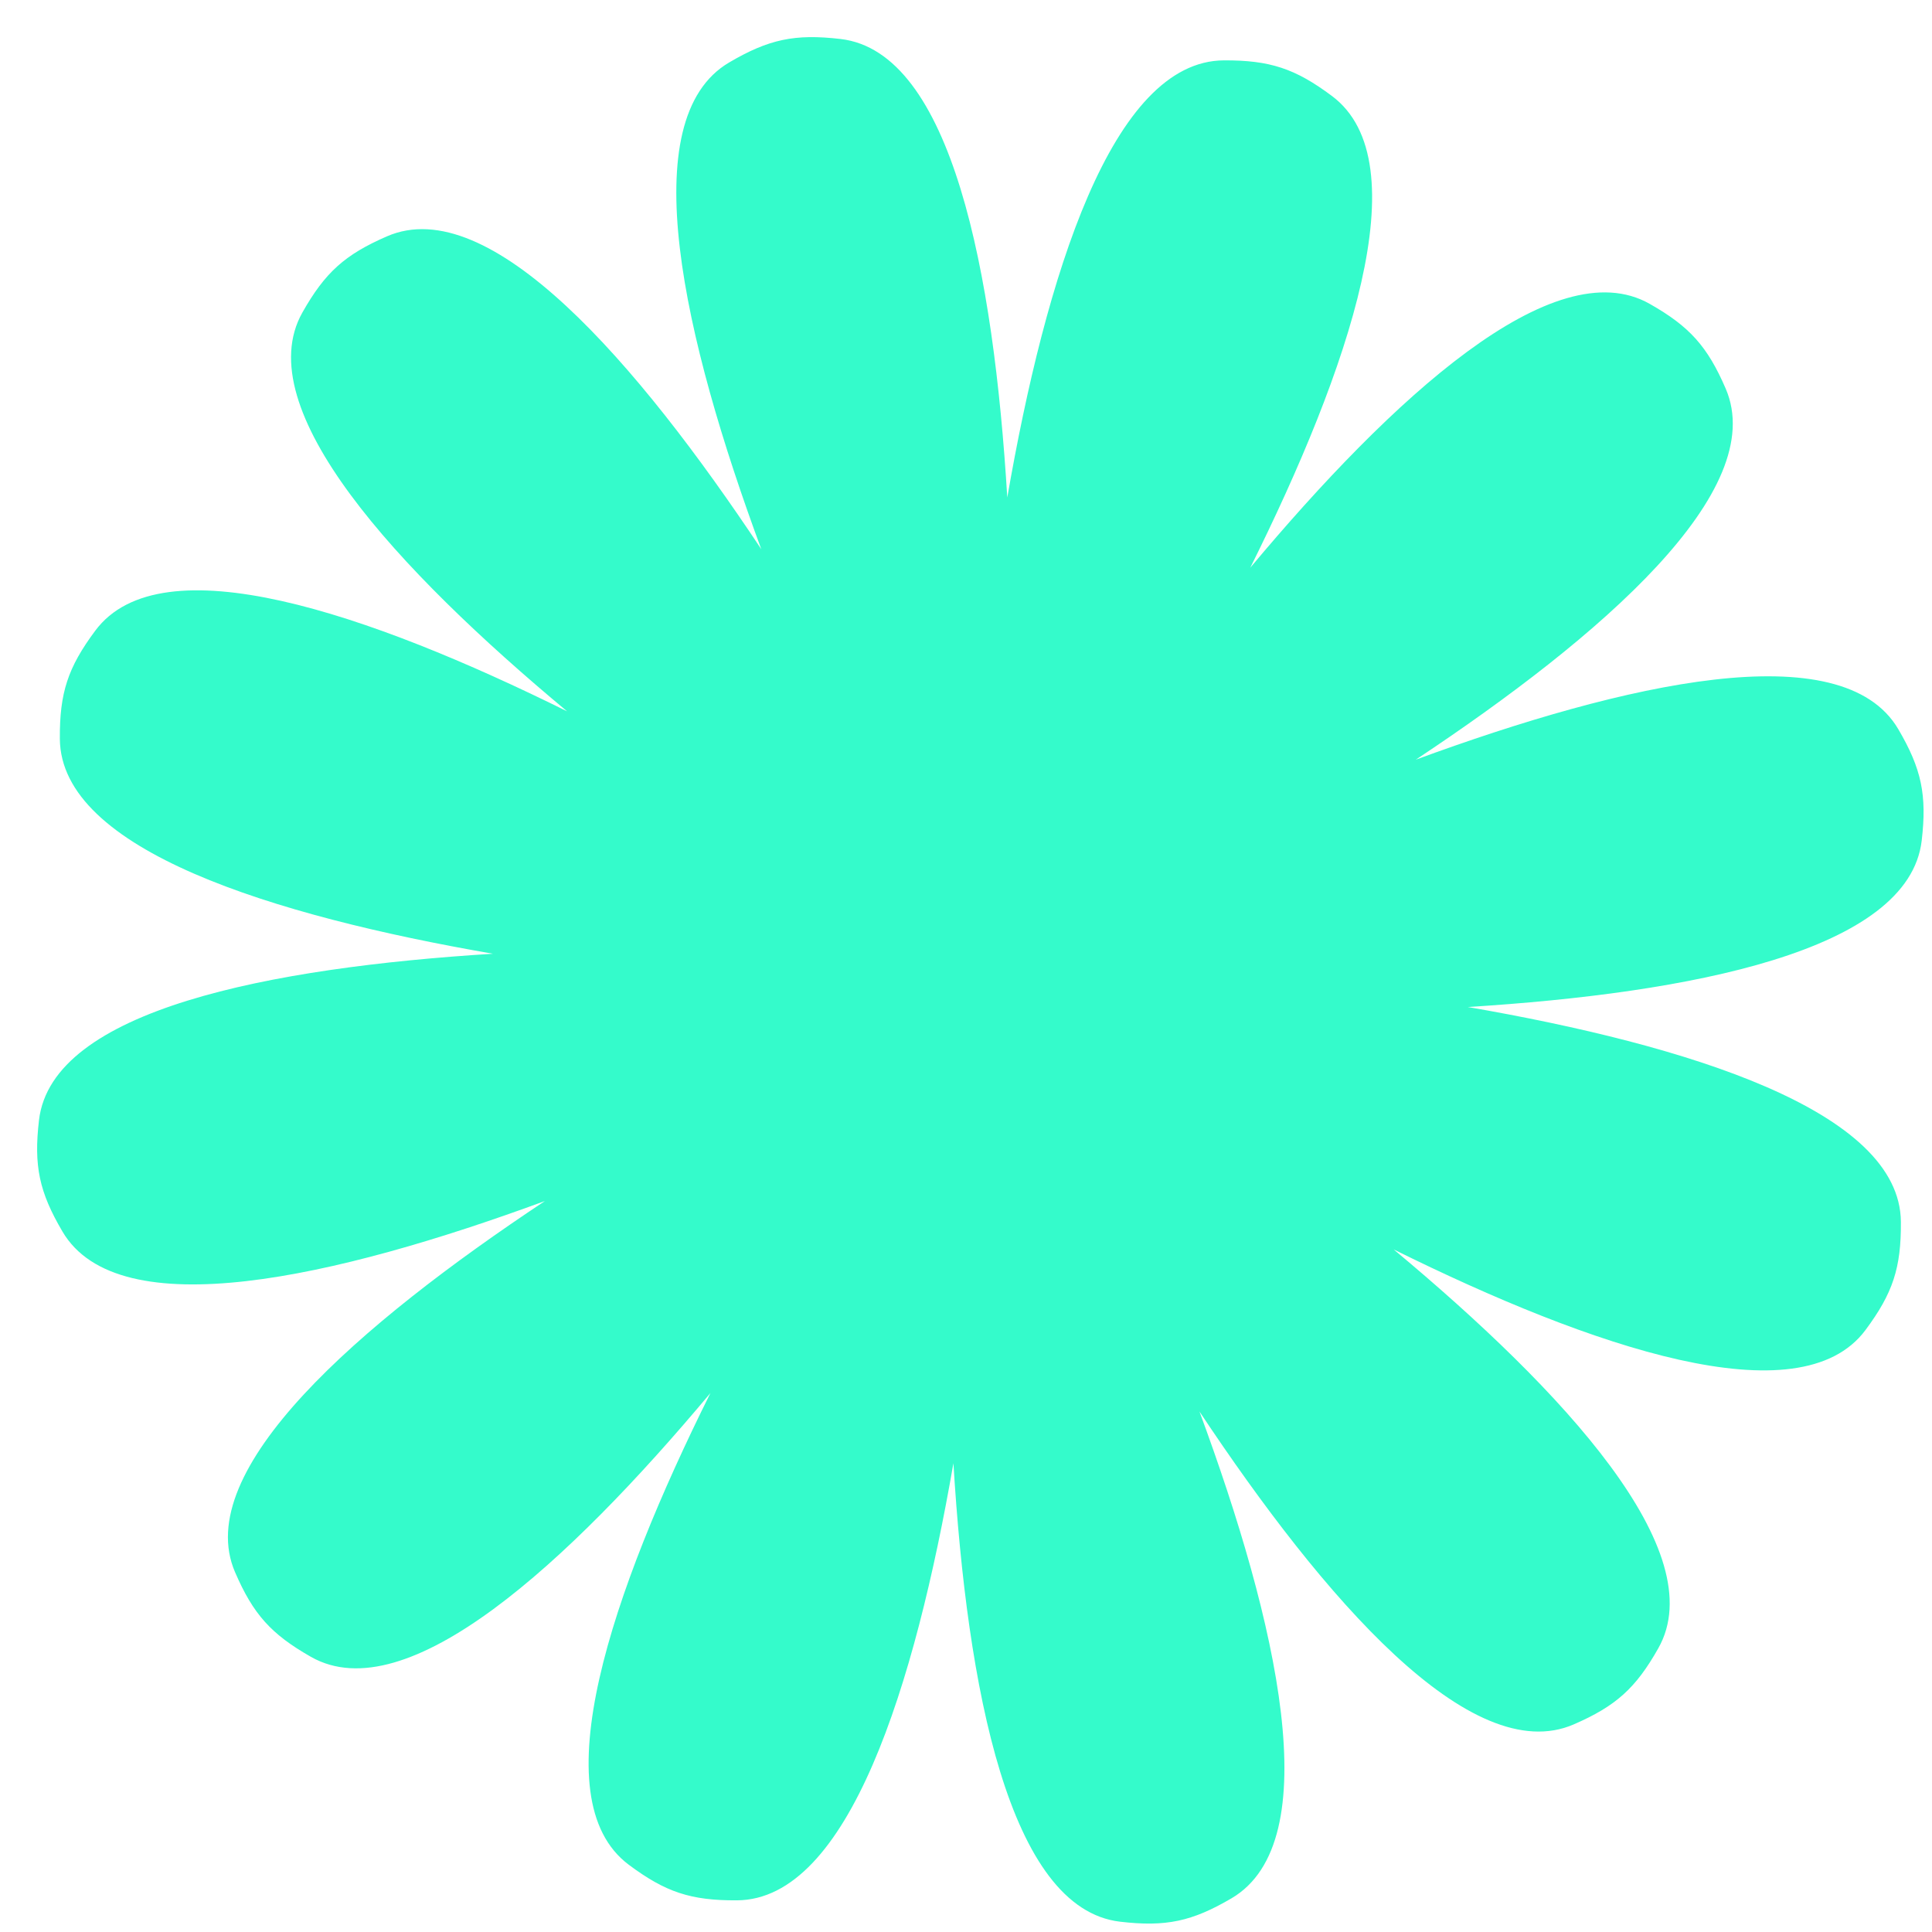 <?xml version="1.0" encoding="UTF-8"?> <svg xmlns="http://www.w3.org/2000/svg" width="49" height="49" viewBox="0 0 49 49" fill="none"> <path d="M21.319 0.989C20.162 0.854 19.5 0.993 18.495 1.583C16.044 3.021 17.333 8.586 19.308 13.929C16.155 9.184 12.42 4.862 9.814 5.994C8.745 6.459 8.243 6.911 7.67 7.925C6.291 10.364 10.07 14.448 14.383 18.041C9.352 15.551 4.088 13.748 2.416 15.996C1.72 16.931 1.51 17.573 1.518 18.738C1.537 21.561 6.927 23.224 12.502 24.189C6.855 24.541 1.316 25.606 0.989 28.41C0.854 29.567 0.993 30.229 1.583 31.233C3.011 33.668 8.51 32.413 13.82 30.461C9.107 33.589 4.842 37.282 5.961 39.873C6.423 40.943 6.875 41.446 7.887 42.022C10.323 43.406 14.415 39.636 18.018 35.331C15.517 40.357 13.702 45.616 15.947 47.294C16.88 47.991 17.522 48.203 18.687 48.197C21.529 48.184 23.207 42.723 24.181 37.111C24.526 42.797 25.587 48.411 28.41 48.739C29.567 48.874 30.229 48.735 31.233 48.146C33.685 46.708 32.395 41.142 30.421 35.799C33.573 40.544 37.308 44.867 39.915 43.734C40.983 43.27 41.486 42.818 42.059 41.803C43.438 39.364 39.659 35.281 35.346 31.688C40.377 34.177 45.641 35.981 47.313 33.733C48.008 32.798 48.219 32.156 48.211 30.991C48.192 28.168 42.801 26.505 37.227 25.54C42.873 25.188 48.413 24.122 48.739 21.319C48.874 20.162 48.735 19.5 48.146 18.495C46.718 16.06 41.218 17.316 35.908 19.267C40.622 16.139 44.886 12.446 43.767 9.855C43.305 8.786 42.854 8.282 41.841 7.707C39.405 6.323 35.313 10.093 31.71 14.398C34.211 9.372 36.026 4.112 33.782 2.435C32.849 1.738 32.207 1.526 31.042 1.531C28.2 1.544 26.522 7.005 25.547 12.618C25.203 6.932 24.142 1.318 21.319 0.989Z" fill="#34FBCB"></path> </svg> 
